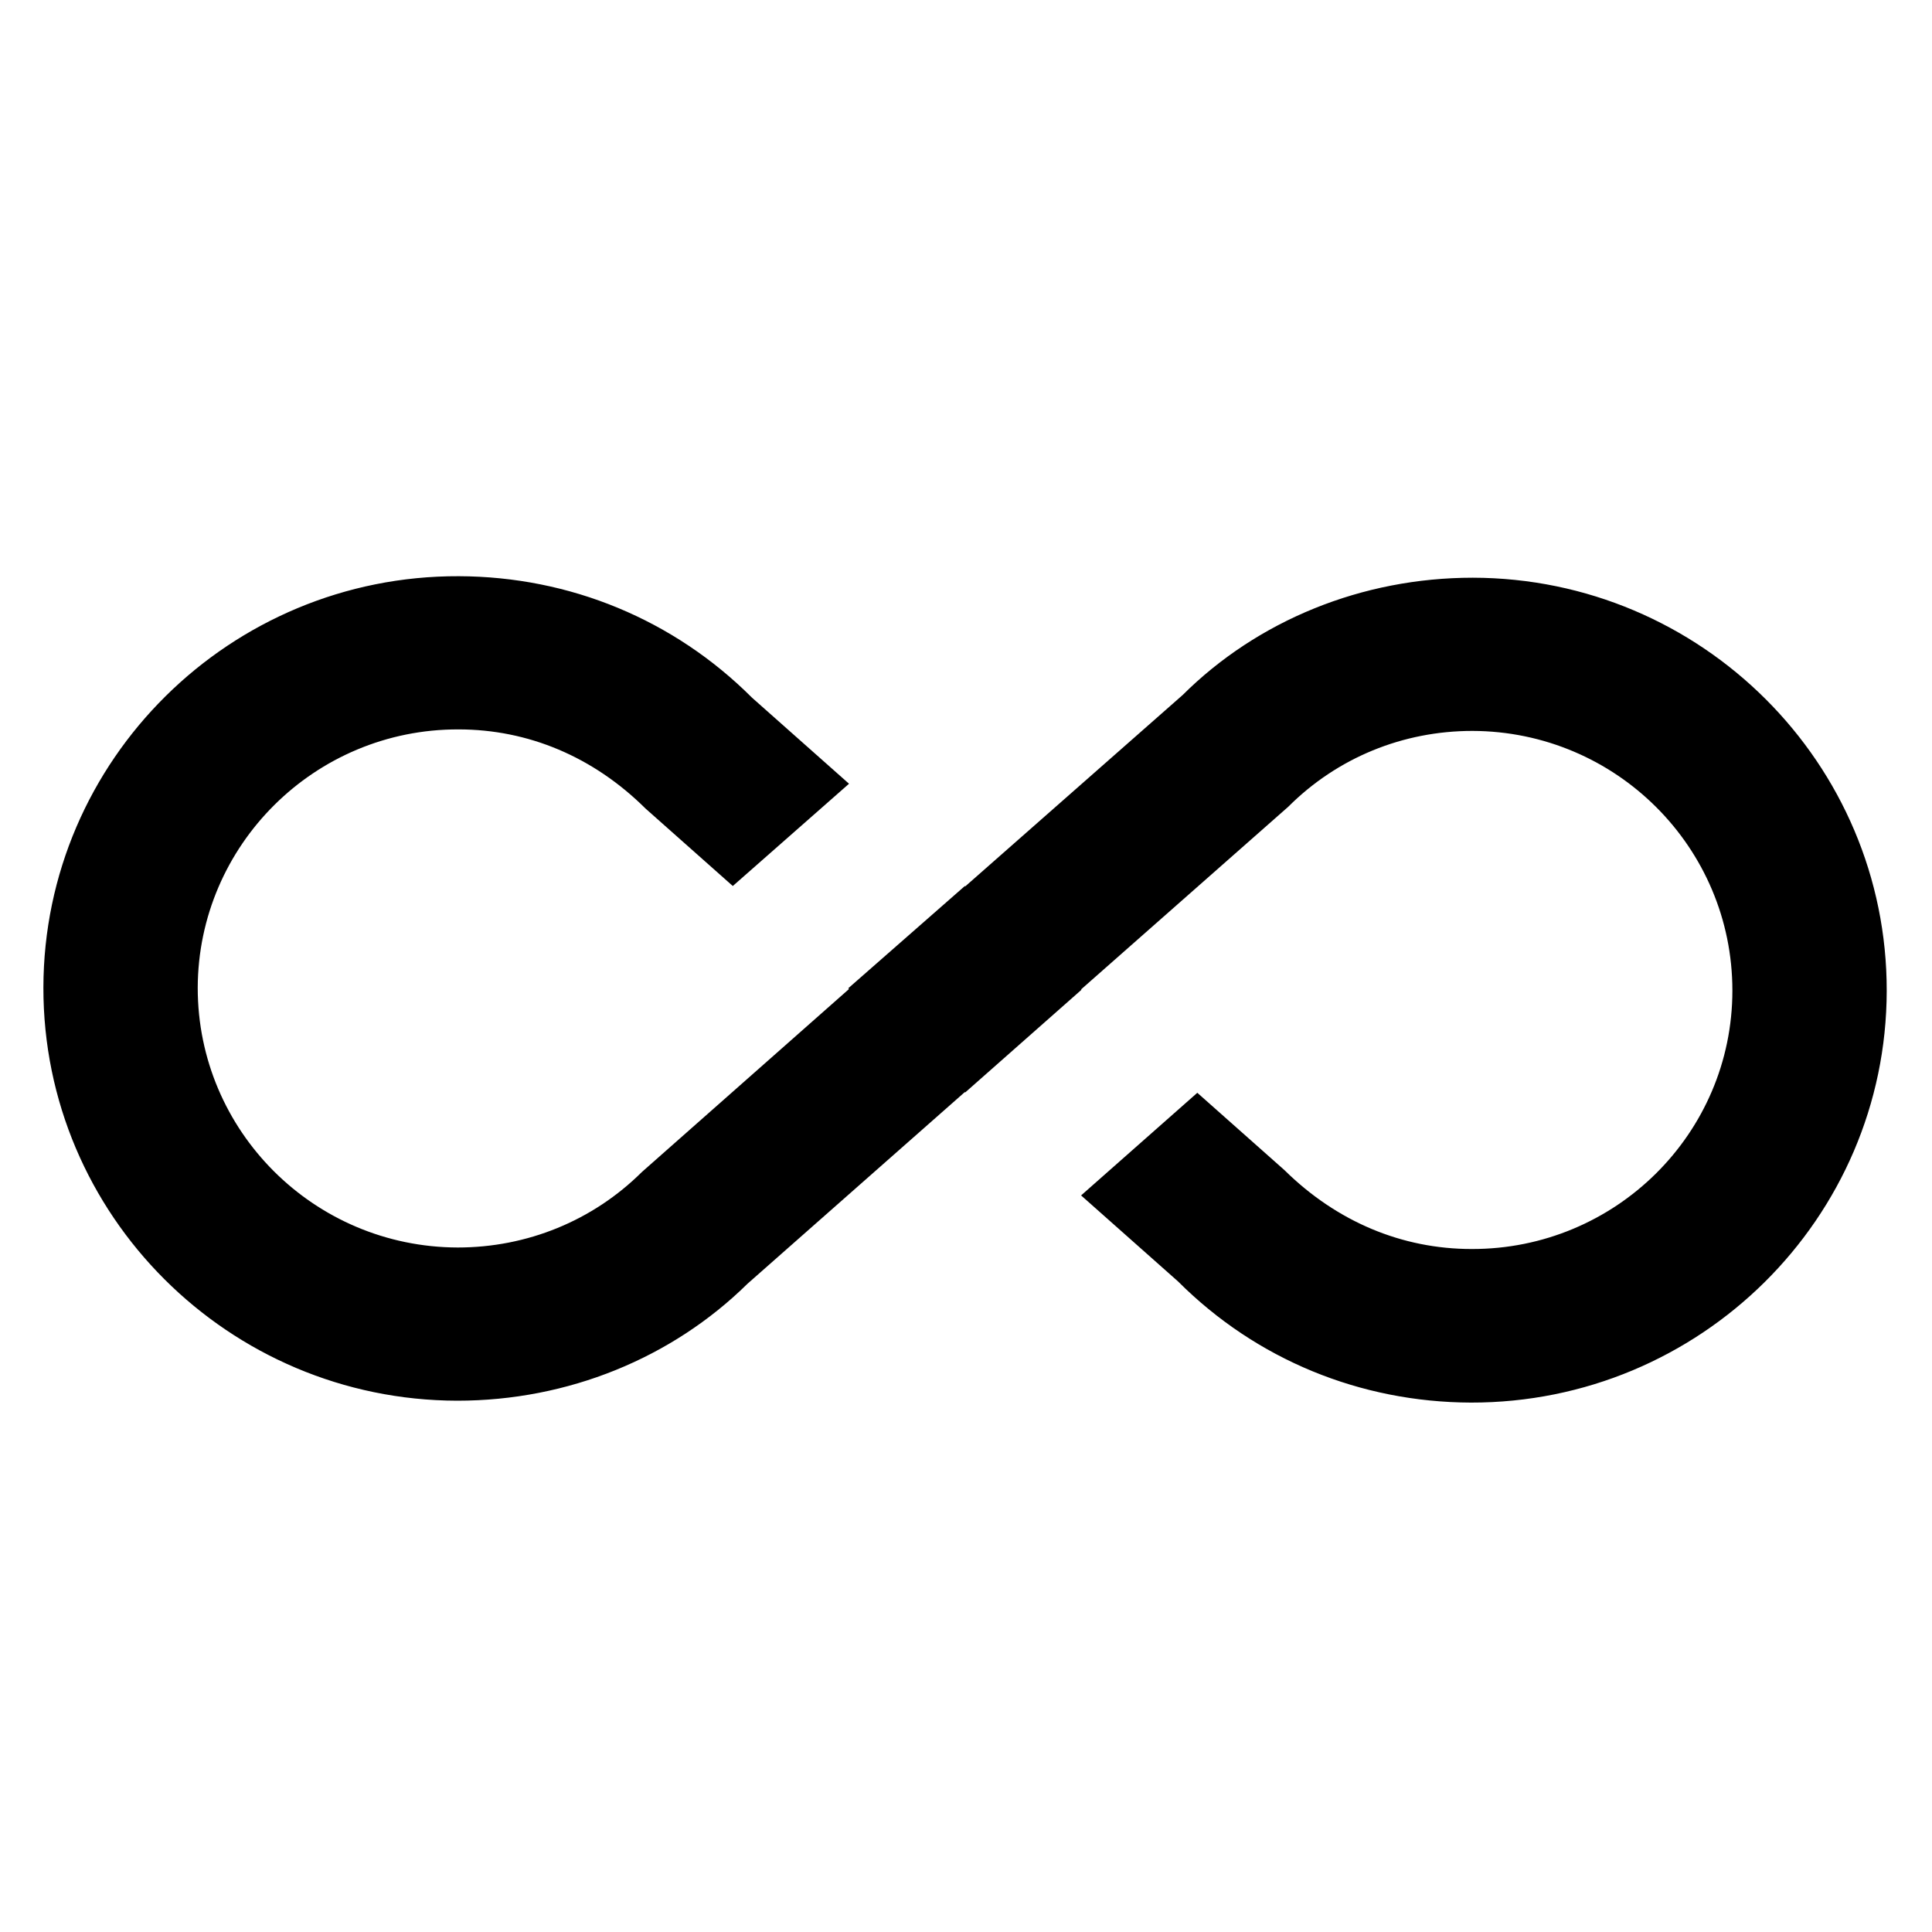 <?xml version="1.0" encoding="utf-8"?>
<!-- Generator: Adobe Illustrator 23.0.4, SVG Export Plug-In . SVG Version: 6.00 Build 0)  -->
<svg version="1.1" id="Capa_1" xmlns="http://www.w3.org/2000/svg" xmlns:xlink="http://www.w3.org/1999/xlink" x="0px" y="0px"
	 viewBox="0 0 512 512" style="enable-background:new 0 0 512 512;" xml:space="preserve">
<style type="text/css">
	.st0{fill:#000000;}
</style>
<g>
	<g>
		<path class="st0" d="M390.3,153.1c-29.3,0-57,11.3-76.9,31.1l-57.6,50.7l-0.1-0.1l-30.9,27.1l0.2,0.2l-54.9,48.5
			c-13,12.9-30.4,20-48.8,20c-38.1-0.1-68.9-30.9-68.9-68.8c0.1-37.8,31-68.6,69.1-68.5c18.4,0,35.7,7.2,49.6,21l23.1,20.5
			l30.8-27.1l-25.7-22.8c-20.7-20.7-48.3-32.1-77.7-32.2c-60.6-0.2-110,48.7-110.1,109s49.1,109.4,109.7,109.5
			c29.3,0,56.9-11.3,76.9-31l57.6-50.8l0.1,0.1l30.8-27.2l-0.1-0.1l54.9-48.4c13-13,30.4-20.1,48.8-20.1
			c38.1,0.1,68.9,30.9,68.9,68.8s-31,68.6-69.1,68.5c-18.4,0-35.7-7.2-49.6-20.9l-23.1-20.5l-30.8,27.2l25.7,22.8
			c20.7,20.7,48.3,32,77.6,32.1c60.7,0.1,110.1-48.8,110.2-109.1C500.1,202.3,450.9,153.2,390.3,153.1z"/>
	</g>
</g>
</svg>
